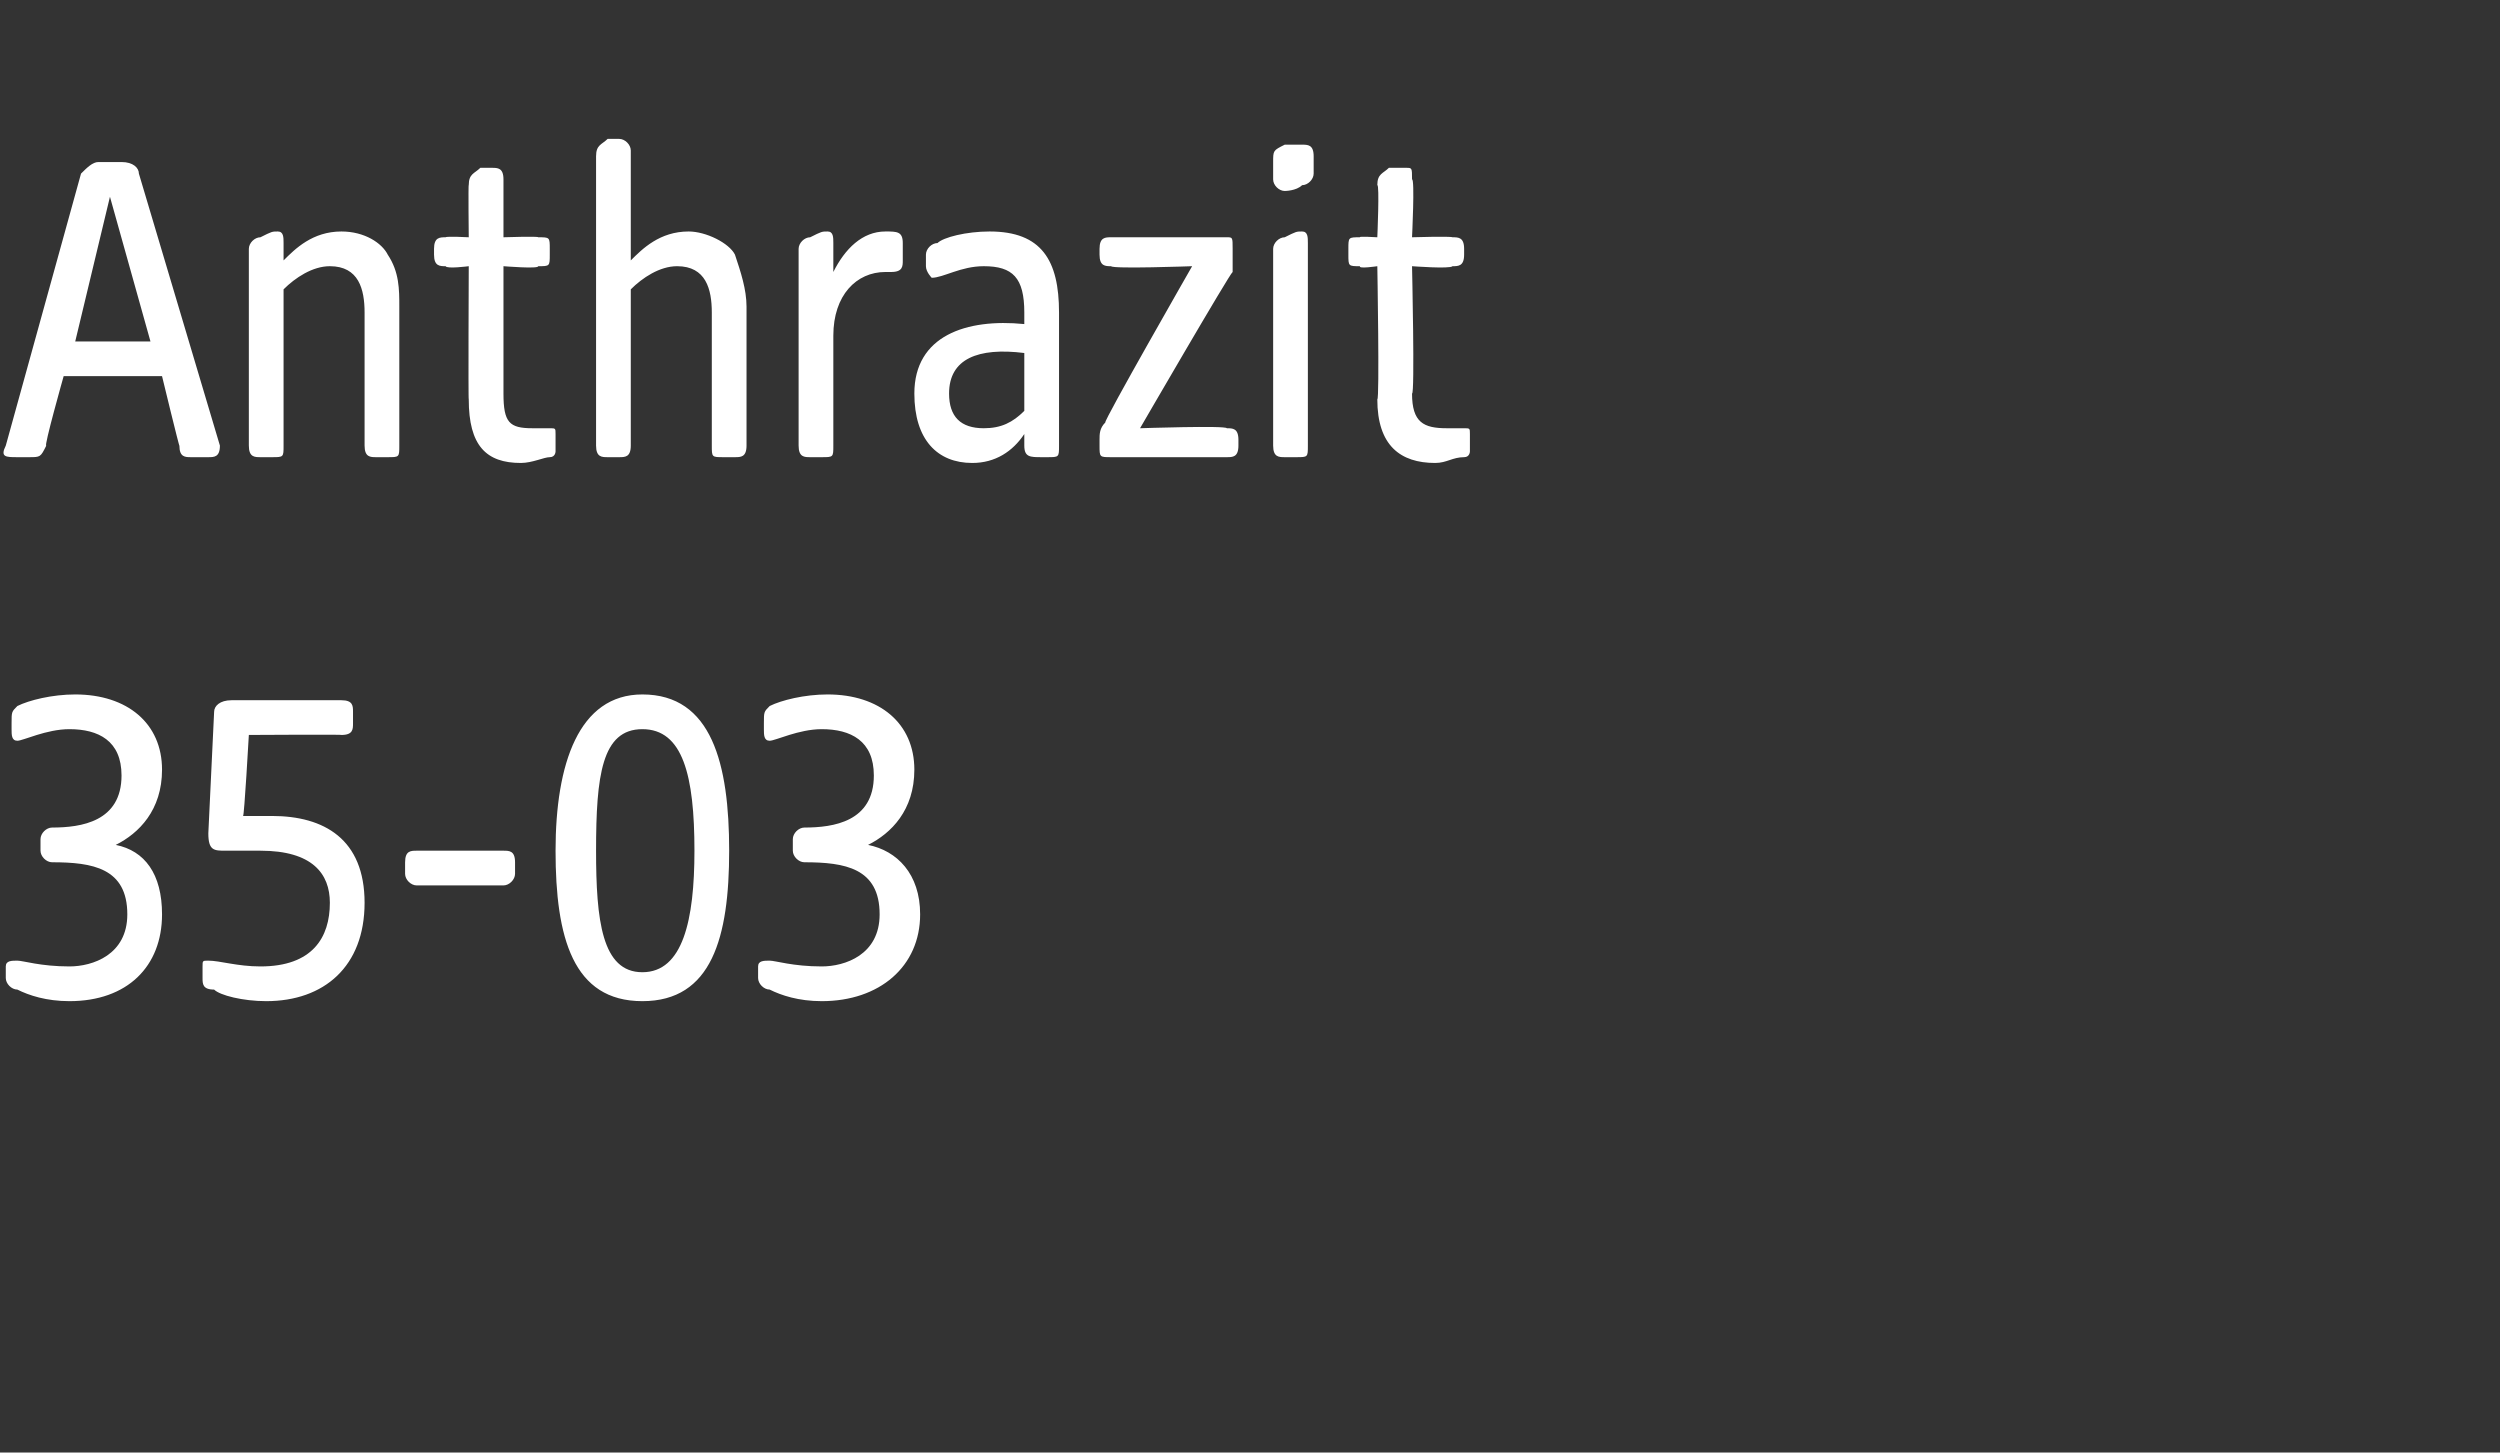 <?xml version="1.0" standalone="no"?><!DOCTYPE svg PUBLIC "-//W3C//DTD SVG 1.1//EN" "http://www.w3.org/Graphics/SVG/1.1/DTD/svg11.dtd"><svg xmlns="http://www.w3.org/2000/svg" version="1.1" width="43.2px" height="25.1px" viewBox="0 -2 43.2 25.1" style="top:-2px"><rect x="0" y="-2" width="43.2" height="25.1" fill="#333333" stroke="none"/>  <desc>Anthrazit 35 03</desc>  <defs/>  <g id="Polygon53251">    <path d="M 0.3 15.1 C 0.2 15.1 0.1 15 0.1 14.9 C 0.1 14.9 0.1 14.7 0.1 14.7 C 0.1 14.6 0.2 14.6 0.3 14.6 C 0.4 14.6 0.7 14.7 1.2 14.7 C 1.6 14.7 2.2 14.5 2.2 13.8 C 2.2 13 1.6 12.9 0.9 12.9 C 0.8 12.9 0.7 12.8 0.7 12.7 C 0.7 12.7 0.7 12.5 0.7 12.5 C 0.7 12.4 0.8 12.3 0.9 12.3 C 1.4 12.3 2.1 12.2 2.1 11.4 C 2.1 10.8 1.7 10.6 1.2 10.6 C 0.8 10.6 0.4 10.8 0.3 10.8 C 0.2 10.8 0.2 10.7 0.2 10.6 C 0.2 10.6 0.2 10.5 0.2 10.5 C 0.2 10.3 0.2 10.3 0.3 10.2 C 0.5 10.1 0.9 10 1.3 10 C 2.2 10 2.8 10.5 2.8 11.3 C 2.8 12 2.4 12.4 2 12.6 C 2.5 12.7 2.8 13.1 2.8 13.8 C 2.8 14.7 2.2 15.3 1.2 15.3 C 0.8 15.3 0.5 15.2 0.3 15.1 Z M 3.7 15.1 C 3.5 15.1 3.5 15 3.5 14.9 C 3.5 14.9 3.5 14.7 3.5 14.7 C 3.5 14.6 3.5 14.6 3.6 14.6 C 3.8 14.6 4.1 14.7 4.5 14.7 C 5.4 14.7 5.7 14.2 5.7 13.6 C 5.7 13.1 5.4 12.7 4.5 12.7 C 4.4 12.7 4.1 12.7 3.9 12.7 C 3.7 12.7 3.6 12.7 3.6 12.4 C 3.6 12.4 3.7 10.3 3.7 10.3 C 3.7 10.2 3.8 10.1 4 10.1 C 4 10.1 5.9 10.1 5.9 10.1 C 6.1 10.1 6.1 10.2 6.1 10.3 C 6.1 10.3 6.1 10.5 6.1 10.5 C 6.1 10.6 6.1 10.7 5.9 10.7 C 5.92 10.69 4.3 10.7 4.3 10.7 C 4.3 10.7 4.22 12.12 4.2 12.1 C 4.4 12.1 4.6 12.1 4.7 12.1 C 5.6 12.1 6.3 12.5 6.3 13.6 C 6.3 14.7 5.6 15.3 4.6 15.3 C 4.2 15.3 3.8 15.2 3.7 15.1 Z M 7 13.1 C 7 13.1 7 12.9 7 12.9 C 7 12.7 7.1 12.7 7.2 12.7 C 7.2 12.7 8.7 12.7 8.7 12.7 C 8.8 12.7 8.9 12.7 8.9 12.9 C 8.9 12.9 8.9 13.1 8.9 13.1 C 8.9 13.2 8.8 13.3 8.7 13.3 C 8.7 13.3 7.2 13.3 7.2 13.3 C 7.1 13.3 7 13.2 7 13.1 Z M 9.6 12.7 C 9.6 11.2 10 10 11.1 10 C 12.3 10 12.6 11.2 12.6 12.7 C 12.6 14.2 12.3 15.3 11.1 15.3 C 9.9 15.3 9.6 14.2 9.6 12.7 Z M 11.1 14.8 C 11.8 14.8 12 13.9 12 12.7 C 12 11.4 11.8 10.6 11.1 10.6 C 10.4 10.6 10.3 11.4 10.3 12.7 C 10.3 13.9 10.4 14.8 11.1 14.8 Z M 13.3 15.1 C 13.2 15.1 13.1 15 13.1 14.9 C 13.1 14.9 13.1 14.7 13.1 14.7 C 13.1 14.6 13.2 14.6 13.3 14.6 C 13.4 14.6 13.7 14.7 14.2 14.7 C 14.6 14.7 15.2 14.5 15.2 13.8 C 15.2 13 14.6 12.9 13.9 12.9 C 13.8 12.9 13.7 12.8 13.7 12.7 C 13.7 12.7 13.7 12.5 13.7 12.5 C 13.7 12.4 13.8 12.3 13.9 12.3 C 14.4 12.3 15.1 12.2 15.1 11.4 C 15.1 10.8 14.7 10.6 14.2 10.6 C 13.8 10.6 13.4 10.8 13.3 10.8 C 13.2 10.8 13.2 10.7 13.2 10.6 C 13.2 10.6 13.2 10.5 13.2 10.5 C 13.2 10.3 13.2 10.3 13.3 10.2 C 13.5 10.1 13.9 10 14.3 10 C 15.2 10 15.8 10.5 15.8 11.3 C 15.8 12 15.4 12.4 15 12.6 C 15.5 12.7 15.9 13.1 15.9 13.8 C 15.9 14.7 15.2 15.3 14.2 15.3 C 13.8 15.3 13.5 15.2 13.3 15.1 Z " stroke="none" fill="#fff"/>  </g>  <g id="Polygon53250">    <path d="M 0.1 5.7 C 0.1 5.7 1.4 1 1.4 1 C 1.5 0.9 1.6 0.8 1.7 0.8 C 1.7 0.8 2.1 0.8 2.1 0.8 C 2.3 0.8 2.4 0.9 2.4 1 C 2.4 1 3.8 5.7 3.8 5.7 C 3.8 5.9 3.7 5.9 3.6 5.9 C 3.6 5.9 3.3 5.9 3.3 5.9 C 3.2 5.9 3.1 5.9 3.1 5.7 C 3.1 5.74 2.8 4.5 2.8 4.5 L 1.1 4.5 C 1.1 4.5 0.75 5.74 0.8 5.7 C 0.7 5.9 0.7 5.9 0.5 5.9 C 0.5 5.9 0.3 5.9 0.3 5.9 C 0.1 5.9 0 5.9 0.1 5.7 Z M 2.6 3.9 L 1.9 1.4 L 1.3 3.9 L 2.6 3.9 Z M 4.3 5.7 C 4.3 5.7 4.3 2.3 4.3 2.3 C 4.3 2.2 4.4 2.1 4.5 2.1 C 4.7 2 4.7 2 4.8 2 C 4.9 2 4.9 2.1 4.9 2.2 C 4.9 2.2 4.9 2.5 4.9 2.5 C 5.1 2.3 5.4 2 5.9 2 C 6.3 2 6.6 2.2 6.7 2.4 C 6.9 2.7 6.9 3 6.9 3.3 C 6.9 3.3 6.9 5.7 6.9 5.7 C 6.9 5.9 6.9 5.9 6.7 5.9 C 6.7 5.9 6.5 5.9 6.5 5.9 C 6.4 5.9 6.3 5.9 6.3 5.7 C 6.3 5.7 6.3 3.4 6.3 3.4 C 6.3 3 6.2 2.6 5.7 2.6 C 5.4 2.6 5.1 2.8 4.9 3 C 4.9 3 4.9 5.7 4.9 5.7 C 4.9 5.9 4.9 5.9 4.7 5.9 C 4.7 5.9 4.5 5.9 4.5 5.9 C 4.4 5.9 4.3 5.9 4.3 5.7 Z M 8.1 4.9 C 8.09 4.92 8.1 2.6 8.1 2.6 C 8.1 2.6 7.72 2.65 7.7 2.6 C 7.6 2.6 7.5 2.6 7.5 2.4 C 7.5 2.4 7.5 2.3 7.5 2.3 C 7.5 2.1 7.6 2.1 7.7 2.1 C 7.72 2.08 8.1 2.1 8.1 2.1 C 8.1 2.1 8.09 1.18 8.1 1.2 C 8.1 1 8.2 1 8.3 0.9 C 8.4 0.9 8.5 0.9 8.5 0.9 C 8.6 0.9 8.7 0.9 8.7 1.1 C 8.7 1.09 8.7 2.1 8.7 2.1 C 8.7 2.1 9.31 2.08 9.3 2.1 C 9.5 2.1 9.5 2.1 9.5 2.3 C 9.5 2.3 9.5 2.4 9.5 2.4 C 9.5 2.6 9.5 2.6 9.3 2.6 C 9.31 2.65 8.7 2.6 8.7 2.6 C 8.7 2.6 8.7 4.83 8.7 4.8 C 8.7 5.3 8.8 5.4 9.2 5.4 C 9.4 5.4 9.5 5.4 9.5 5.4 C 9.6 5.4 9.6 5.4 9.6 5.5 C 9.6 5.5 9.6 5.8 9.6 5.8 C 9.6 5.8 9.6 5.9 9.5 5.9 C 9.4 5.9 9.2 6 9 6 C 8.4 6 8.1 5.7 8.1 4.9 Z M 10.3 5.7 C 10.3 5.7 10.3 0.7 10.3 0.7 C 10.3 0.5 10.4 0.5 10.5 0.4 C 10.6 0.4 10.7 0.4 10.7 0.4 C 10.8 0.4 10.9 0.5 10.9 0.6 C 10.9 0.6 10.9 2.5 10.9 2.5 C 11.1 2.3 11.4 2 11.9 2 C 12.2 2 12.6 2.2 12.7 2.4 C 12.8 2.7 12.9 3 12.9 3.3 C 12.9 3.3 12.9 5.7 12.9 5.7 C 12.9 5.9 12.8 5.9 12.7 5.9 C 12.7 5.9 12.5 5.9 12.5 5.9 C 12.3 5.9 12.3 5.9 12.3 5.7 C 12.3 5.7 12.3 3.4 12.3 3.4 C 12.3 3 12.2 2.6 11.7 2.6 C 11.4 2.6 11.1 2.8 10.9 3 C 10.9 3 10.9 5.7 10.9 5.7 C 10.9 5.9 10.8 5.9 10.7 5.9 C 10.7 5.9 10.5 5.9 10.5 5.9 C 10.4 5.9 10.3 5.9 10.3 5.7 Z M 13.8 5.7 C 13.8 5.7 13.8 2.3 13.8 2.3 C 13.8 2.2 13.9 2.1 14 2.1 C 14.2 2 14.2 2 14.3 2 C 14.4 2 14.4 2.1 14.4 2.2 C 14.4 2.2 14.4 2.7 14.4 2.7 C 14.6 2.3 14.9 2 15.3 2 C 15.5 2 15.6 2 15.6 2.2 C 15.6 2.2 15.6 2.5 15.6 2.5 C 15.6 2.6 15.6 2.7 15.4 2.7 C 15.4 2.7 15.3 2.7 15.3 2.7 C 14.8 2.7 14.4 3.1 14.4 3.8 C 14.4 3.8 14.4 5.7 14.4 5.7 C 14.4 5.9 14.4 5.9 14.2 5.9 C 14.2 5.9 14 5.9 14 5.9 C 13.9 5.9 13.8 5.9 13.8 5.7 Z M 15.8 4.8 C 15.8 3.8 16.7 3.5 17.7 3.6 C 17.7 3.6 17.7 3.4 17.7 3.4 C 17.7 2.8 17.5 2.6 17 2.6 C 16.6 2.6 16.3 2.8 16.1 2.8 C 16.1 2.8 16 2.7 16 2.6 C 16 2.6 16 2.4 16 2.4 C 16 2.3 16.1 2.2 16.2 2.2 C 16.3 2.1 16.7 2 17.1 2 C 18 2 18.3 2.5 18.3 3.4 C 18.3 3.4 18.3 5.7 18.3 5.7 C 18.3 5.9 18.3 5.9 18.1 5.9 C 18.1 5.9 18 5.9 18 5.9 C 17.8 5.9 17.7 5.9 17.7 5.7 C 17.7 5.7 17.7 5.5 17.7 5.5 C 17.5 5.8 17.2 6 16.8 6 C 16.2 6 15.8 5.6 15.8 4.8 Z M 17 5.4 C 17.3 5.4 17.5 5.3 17.7 5.1 C 17.7 5.1 17.7 4.1 17.7 4.1 C 16.9 4 16.4 4.2 16.4 4.8 C 16.4 5.2 16.6 5.4 17 5.4 Z M 19 5.7 C 19 5.7 19 5.6 19 5.6 C 19 5.5 19 5.4 19.1 5.3 C 19.06 5.29 20.6 2.6 20.6 2.6 C 20.6 2.6 19.22 2.65 19.2 2.6 C 19.1 2.6 19 2.6 19 2.4 C 19 2.4 19 2.3 19 2.3 C 19 2.1 19.1 2.1 19.2 2.1 C 19.2 2.1 21.2 2.1 21.2 2.1 C 21.3 2.1 21.3 2.1 21.3 2.3 C 21.3 2.3 21.3 2.4 21.3 2.4 C 21.3 2.5 21.3 2.6 21.3 2.7 C 21.26 2.71 19.7 5.4 19.7 5.4 C 19.7 5.4 21.18 5.35 21.2 5.4 C 21.3 5.4 21.4 5.4 21.4 5.6 C 21.4 5.6 21.4 5.7 21.4 5.7 C 21.4 5.9 21.3 5.9 21.2 5.9 C 21.2 5.9 19.2 5.9 19.2 5.9 C 19 5.9 19 5.9 19 5.7 Z M 22 5.7 C 22 5.7 22 2.3 22 2.3 C 22 2.2 22.1 2.1 22.2 2.1 C 22.4 2 22.4 2 22.5 2 C 22.6 2 22.6 2.1 22.6 2.2 C 22.6 2.2 22.6 5.7 22.6 5.7 C 22.6 5.9 22.6 5.9 22.4 5.9 C 22.4 5.9 22.2 5.9 22.2 5.9 C 22.1 5.9 22 5.9 22 5.7 Z M 22 0.8 C 22 0.6 22 0.6 22.2 0.5 C 22.3 0.5 22.5 0.5 22.5 0.5 C 22.6 0.5 22.7 0.5 22.7 0.7 C 22.7 0.7 22.7 1 22.7 1 C 22.7 1.1 22.6 1.2 22.5 1.2 C 22.4 1.3 22.2 1.3 22.2 1.3 C 22.1 1.3 22 1.2 22 1.1 C 22 1.1 22 0.8 22 0.8 Z M 23.8 4.9 C 23.84 4.92 23.8 2.6 23.8 2.6 C 23.8 2.6 23.47 2.65 23.5 2.6 C 23.3 2.6 23.3 2.6 23.3 2.4 C 23.3 2.4 23.3 2.3 23.3 2.3 C 23.3 2.1 23.3 2.1 23.5 2.1 C 23.47 2.08 23.8 2.1 23.8 2.1 C 23.8 2.1 23.84 1.18 23.8 1.2 C 23.8 1 23.9 1 24 0.9 C 24.1 0.9 24.2 0.9 24.3 0.9 C 24.4 0.9 24.4 0.9 24.4 1.1 C 24.45 1.09 24.4 2.1 24.4 2.1 C 24.4 2.1 25.06 2.08 25.1 2.1 C 25.2 2.1 25.3 2.1 25.3 2.3 C 25.3 2.3 25.3 2.4 25.3 2.4 C 25.3 2.6 25.2 2.6 25.1 2.6 C 25.06 2.65 24.4 2.6 24.4 2.6 C 24.4 2.6 24.45 4.83 24.4 4.8 C 24.4 5.3 24.6 5.4 25 5.4 C 25.1 5.4 25.2 5.4 25.3 5.4 C 25.4 5.4 25.4 5.4 25.4 5.5 C 25.4 5.5 25.4 5.8 25.4 5.8 C 25.4 5.8 25.4 5.9 25.3 5.9 C 25.1 5.9 25 6 24.8 6 C 24.2 6 23.8 5.7 23.8 4.9 Z " stroke="none" fill="#fff"/>  </g></svg>